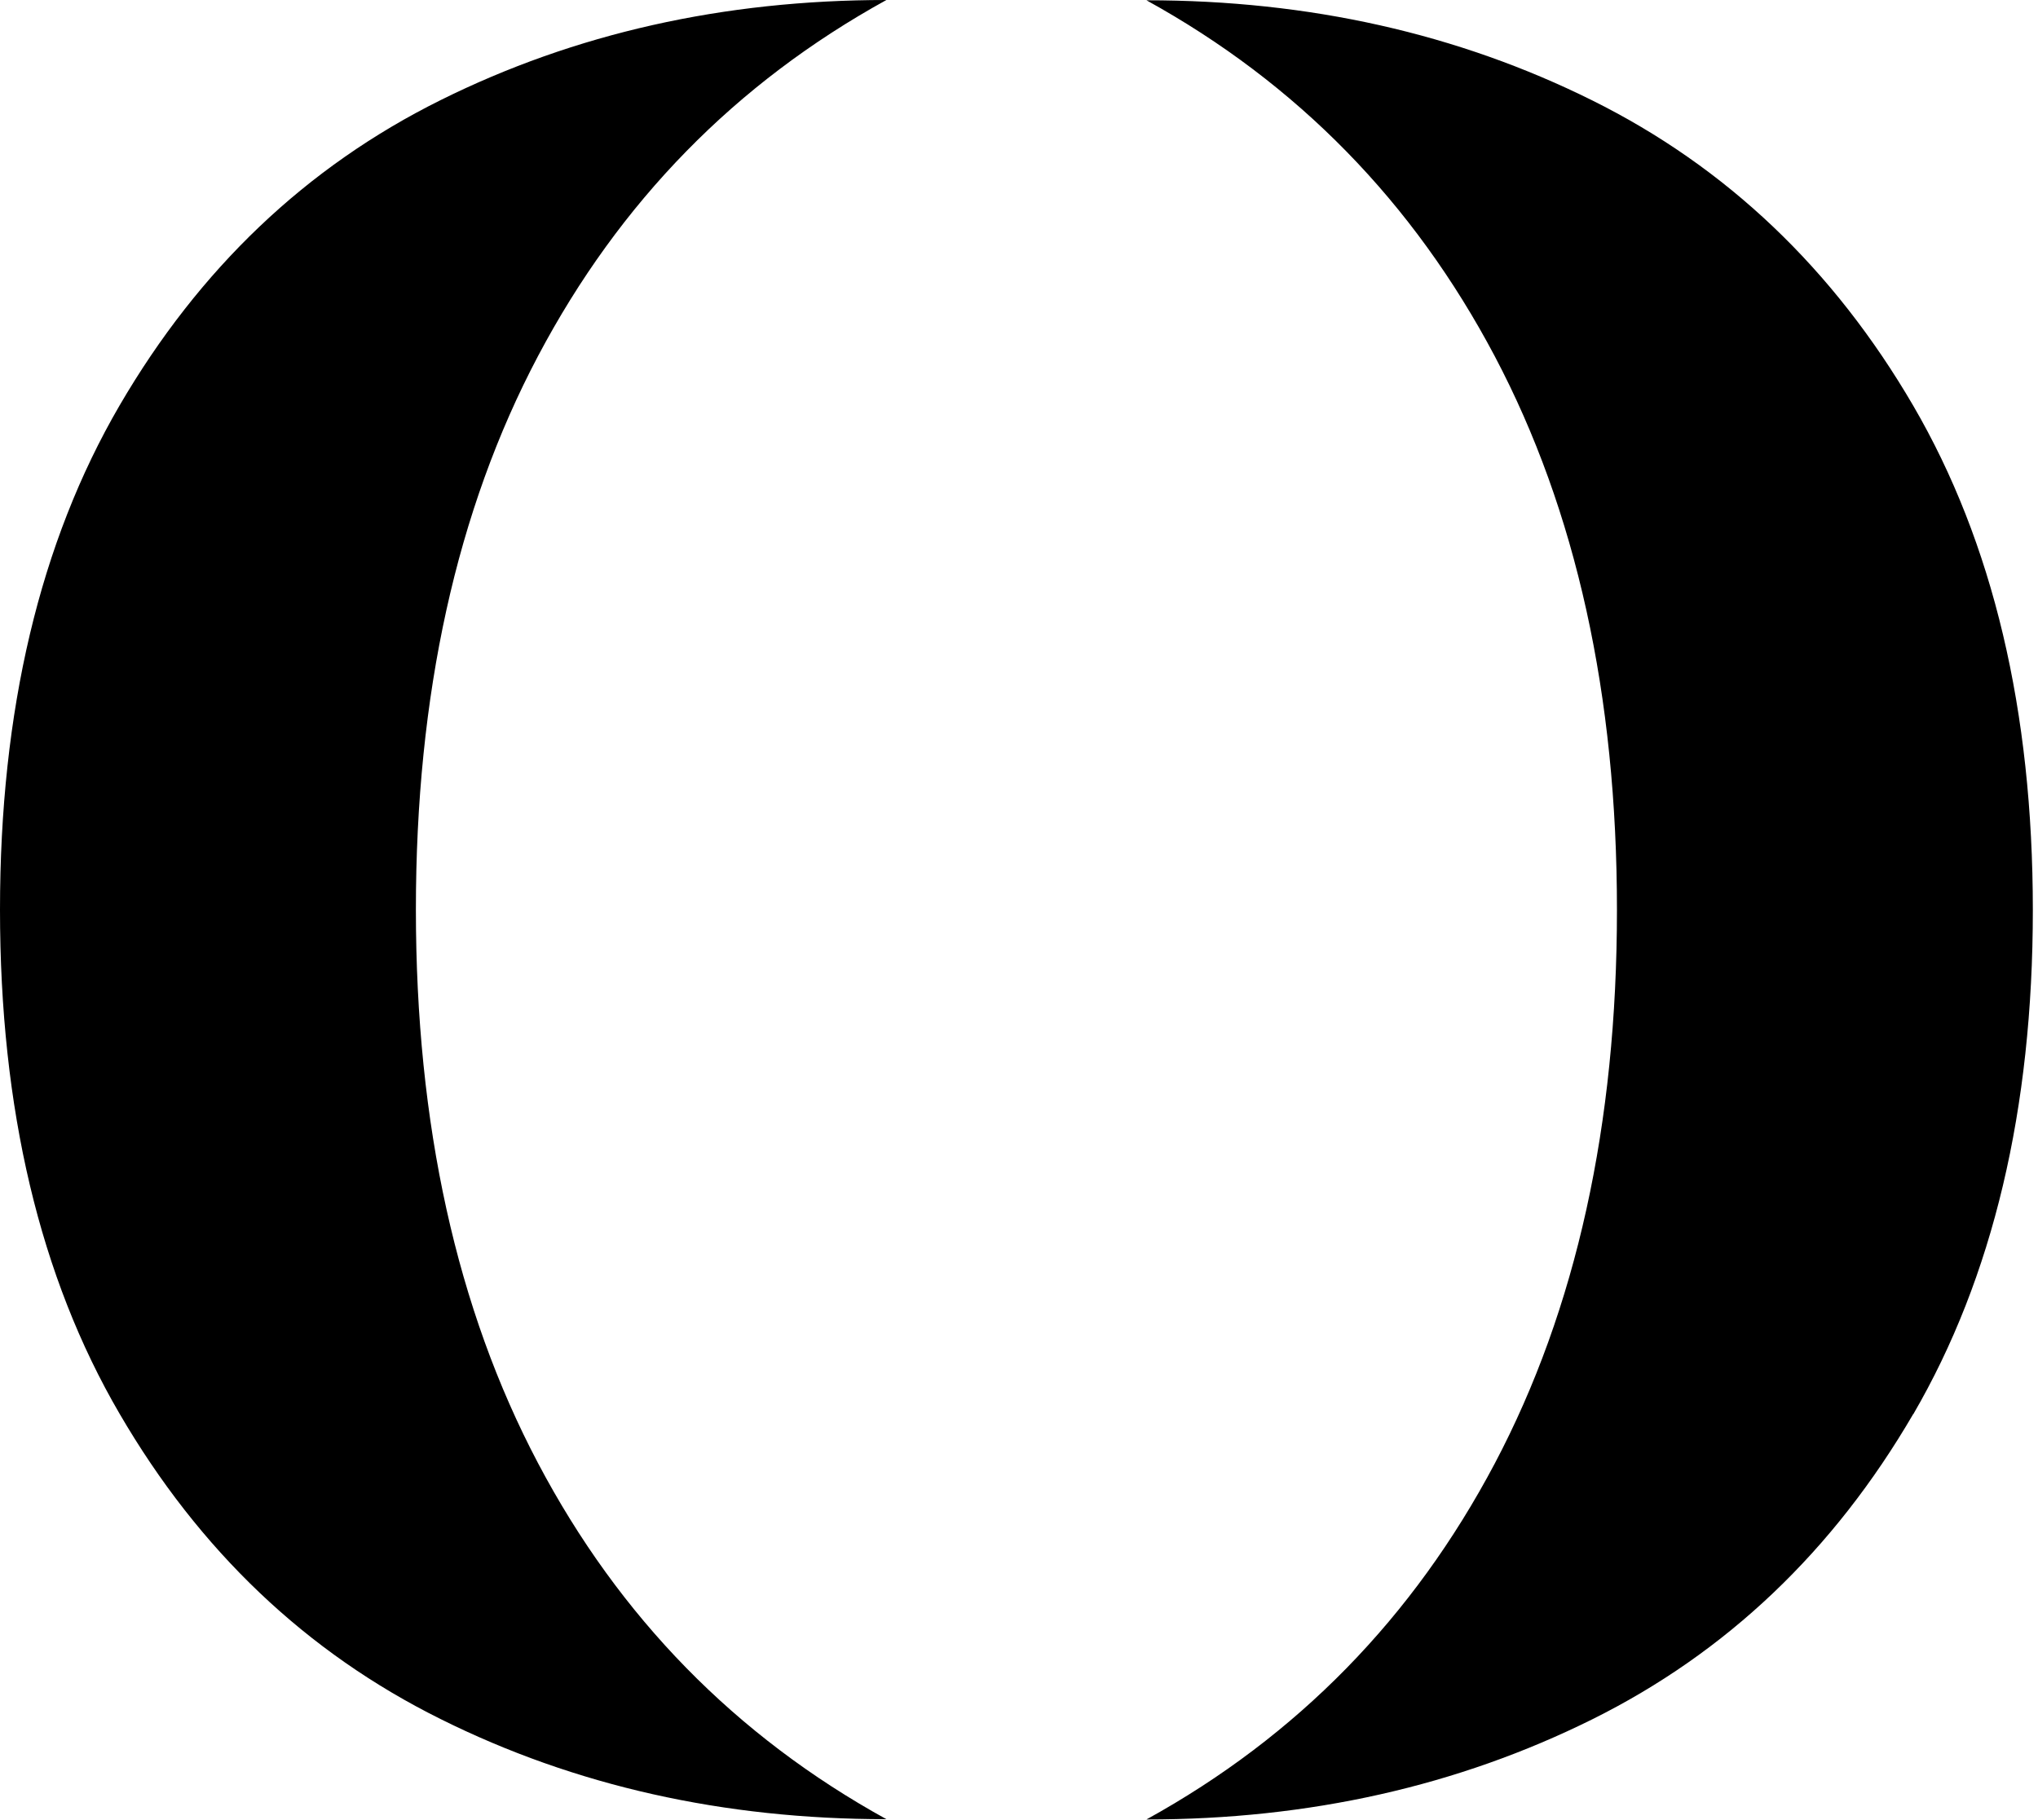 <?xml version="1.0" encoding="UTF-8"?>
<svg xmlns="http://www.w3.org/2000/svg" width="150" height="134" viewBox="0 0 150 134" fill="none">
  <g clip-path="url(#clip0_3_617)">
    <path d="M8.8 29.85C14.67 19.78 22.54 12.28 32.43 7.37C42.31 2.46 53.25 0 65.24 0C54.14 6.12 45.6 14.86 39.6 26.21C33.6 37.56 30.61 51.15 30.61 66.96C30.61 82.77 33.61 96.36 39.6 107.71C45.59 119.06 54.14 127.8 65.24 133.92C53.25 133.92 42.31 131.47 32.43 126.55C22.54 121.64 14.67 114.15 8.8 104.07C2.93 94.01 0 81.63 0 66.97C0 52.31 2.93 39.93 8.8 29.85ZM140.82 104.09C134.95 114.17 127.07 121.66 117.19 126.57C107.3 131.48 96.37 133.94 84.38 133.94C95.48 127.82 104.02 119.08 110.02 107.73C116.01 96.38 119.01 82.79 119.01 66.98C119.01 51.17 116.01 37.58 110.02 26.23C104.02 14.88 95.48 6.14 84.38 0.02C96.37 0.02 107.31 2.48 117.19 7.39C127.07 12.3 134.95 19.8 140.82 29.87C146.69 39.95 149.62 52.32 149.62 66.99C149.62 81.66 146.68 94.03 140.82 104.11V104.09Z" fill="black"></path>
  </g>
  <defs>
    <clipPath id="clip0_3_617">
      <rect width="149.62" height="133.93" fill="white"></rect>
    </clipPath>
  </defs>
</svg>
